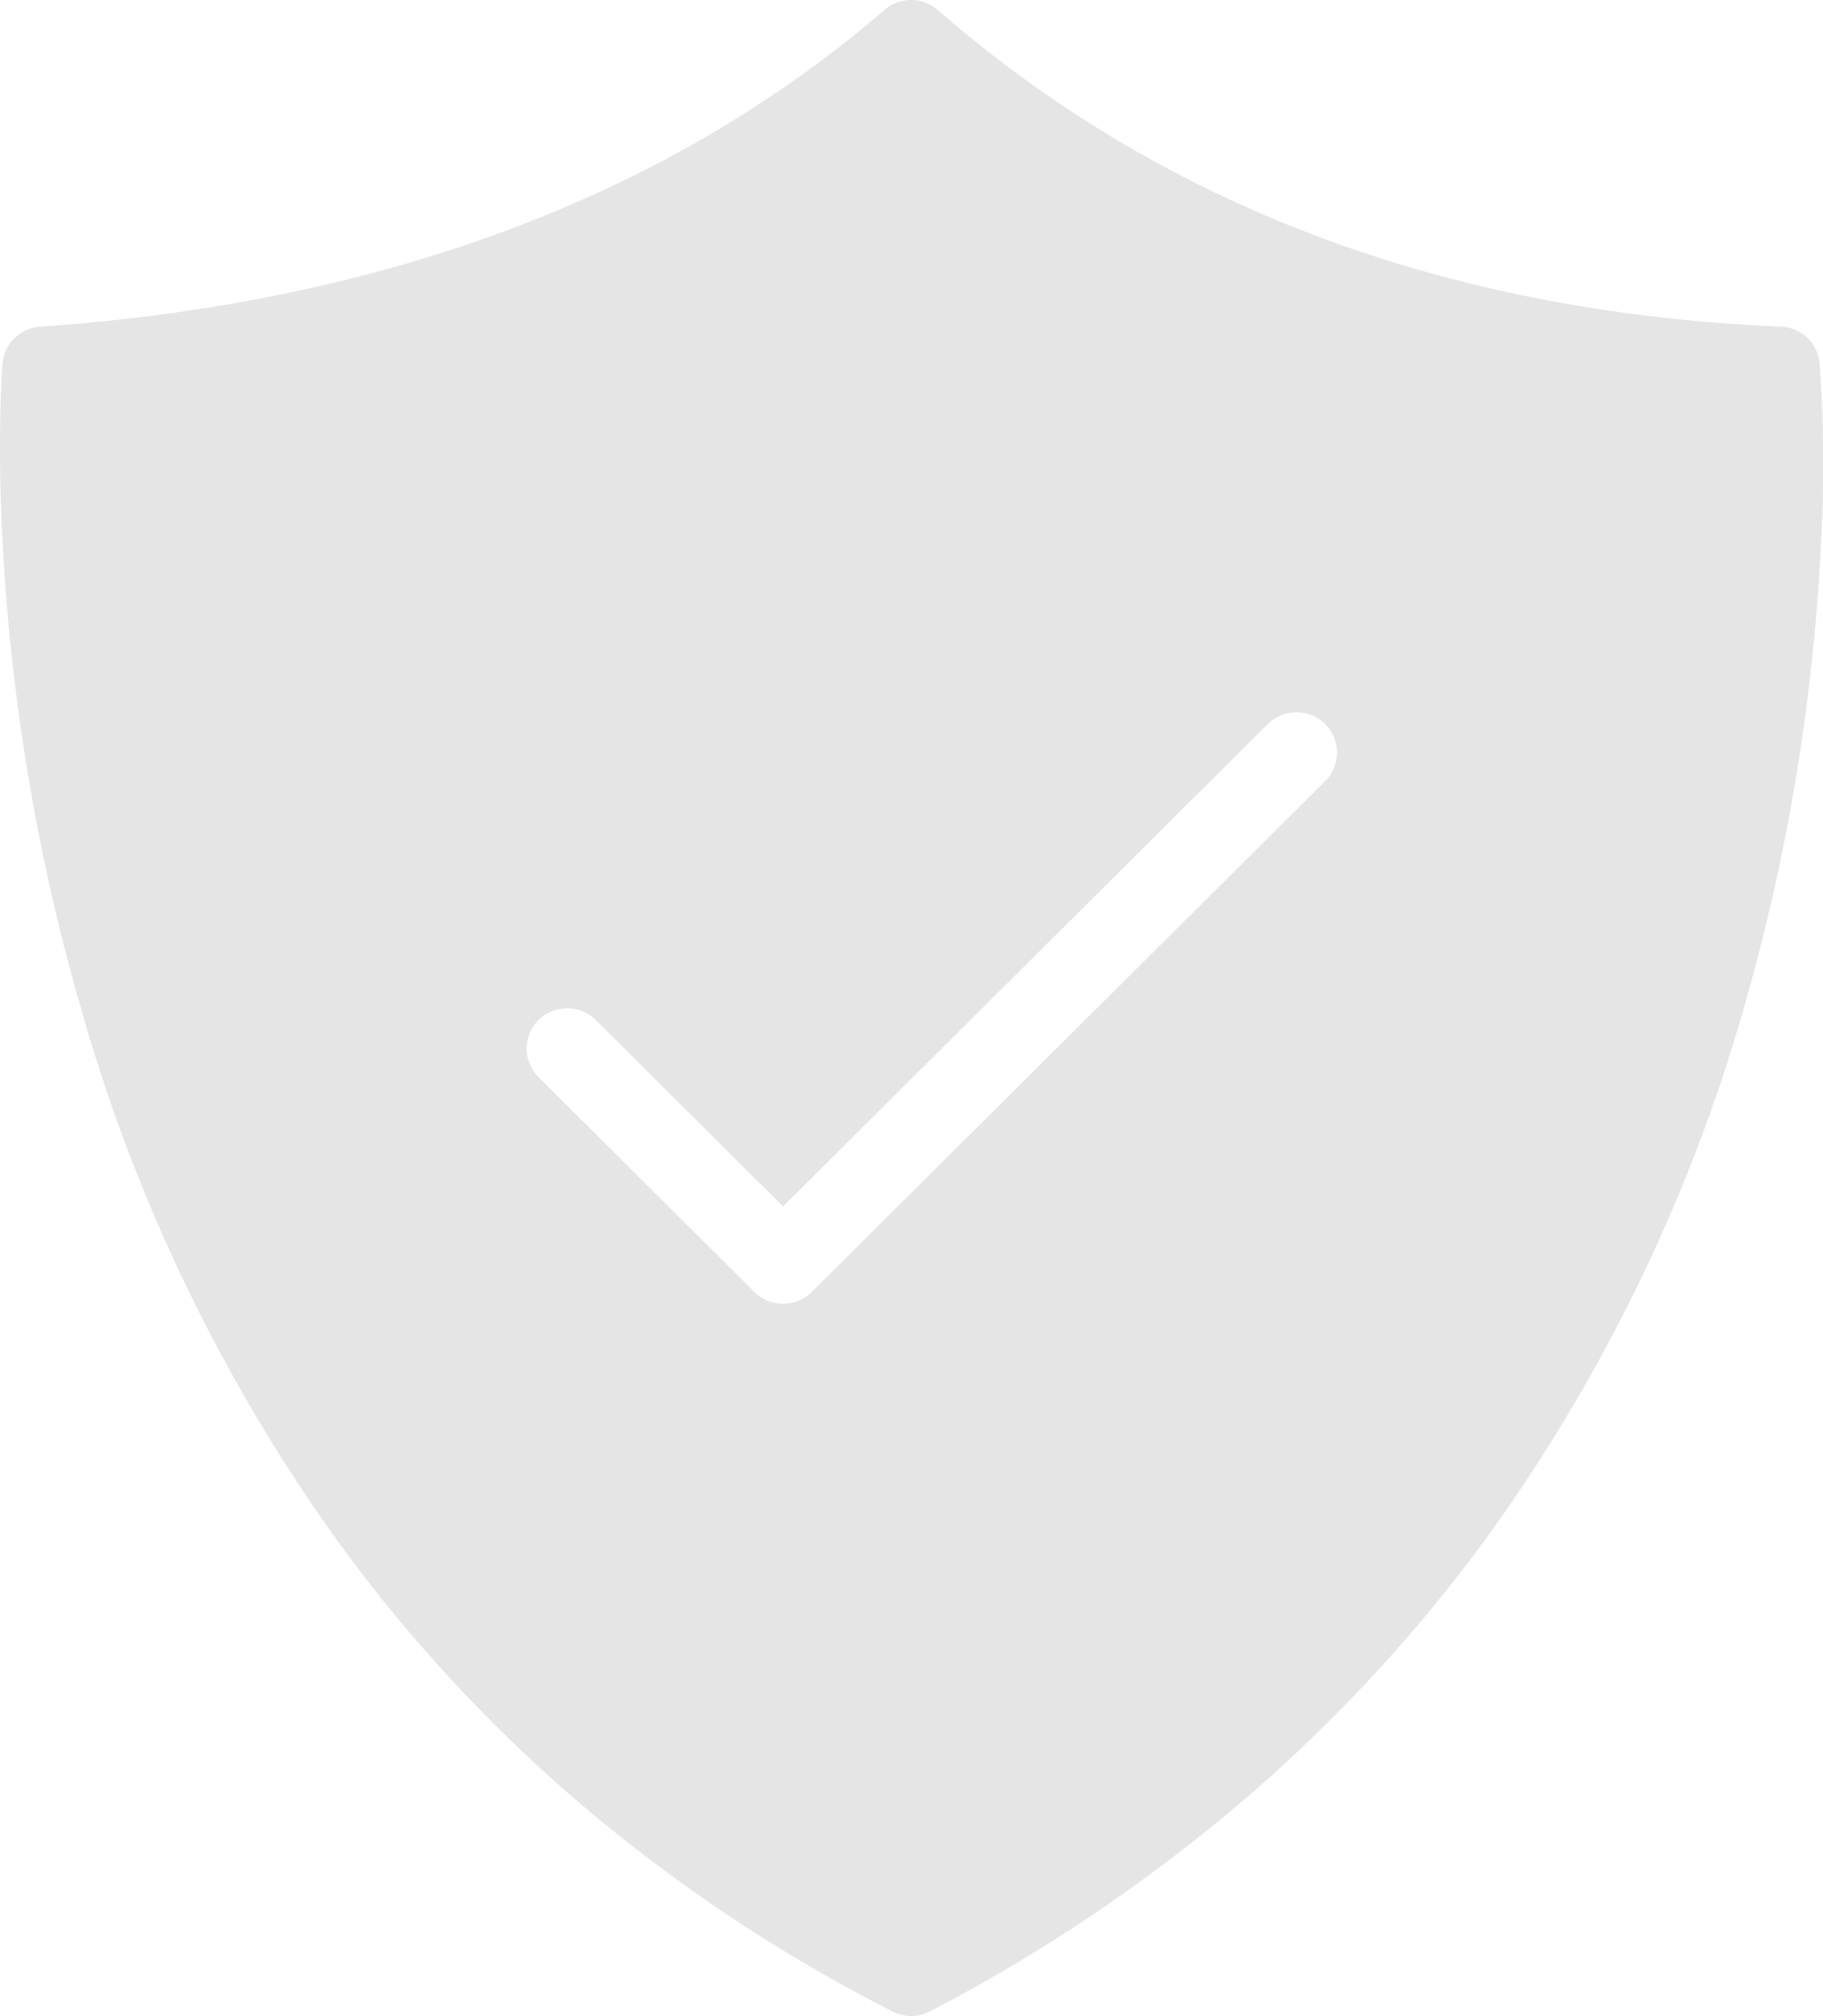 <svg xmlns="http://www.w3.org/2000/svg" width="139.918" height="154.694" viewBox="0 0 139.918 154.694">
  <defs>
    <style>
      .cls-1 {
        fill: #e5e5e5;
      }
    </style>
  </defs>
  <path id="shield" class="cls-1" d="M69.929,154.694a3.14,3.14,0,0,1-1.421-.342,123.231,123.231,0,0,1-24.536-16.436A117,117,0,0,1,26.088,118.5,131.518,131.518,0,0,1,6.113,77.029C-1.636,50.1.174,28.1.194,27.881a3.088,3.088,0,0,1,2.881-2.812C29.487,23.225,51.3,15.045,67.894.756a3.117,3.117,0,0,1,4.084.012c17.269,15.051,39.043,23.225,64.717,24.294a3.119,3.119,0,0,1,2.963,2.783,110.259,110.259,0,0,1,.067,14.535,155.741,155.741,0,0,1-5.643,34.12,130.566,130.566,0,0,1-19.926,41.417,119.463,119.463,0,0,1-18,19.6A128.13,128.13,0,0,1,71.375,154.34,3.152,3.152,0,0,1,69.929,154.694ZM43.53,77.368a3.091,3.091,0,0,0-2.2,5.282L57.9,99.136a3.117,3.117,0,0,0,4.4,0l39.4-39.2a3.082,3.082,0,0,0,0-4.376,3.122,3.122,0,0,0-4.4,0L60.1,92.574l-14.371-14.3A3.1,3.1,0,0,0,43.53,77.368Z" transform="translate(0.003)"/>
</svg>
